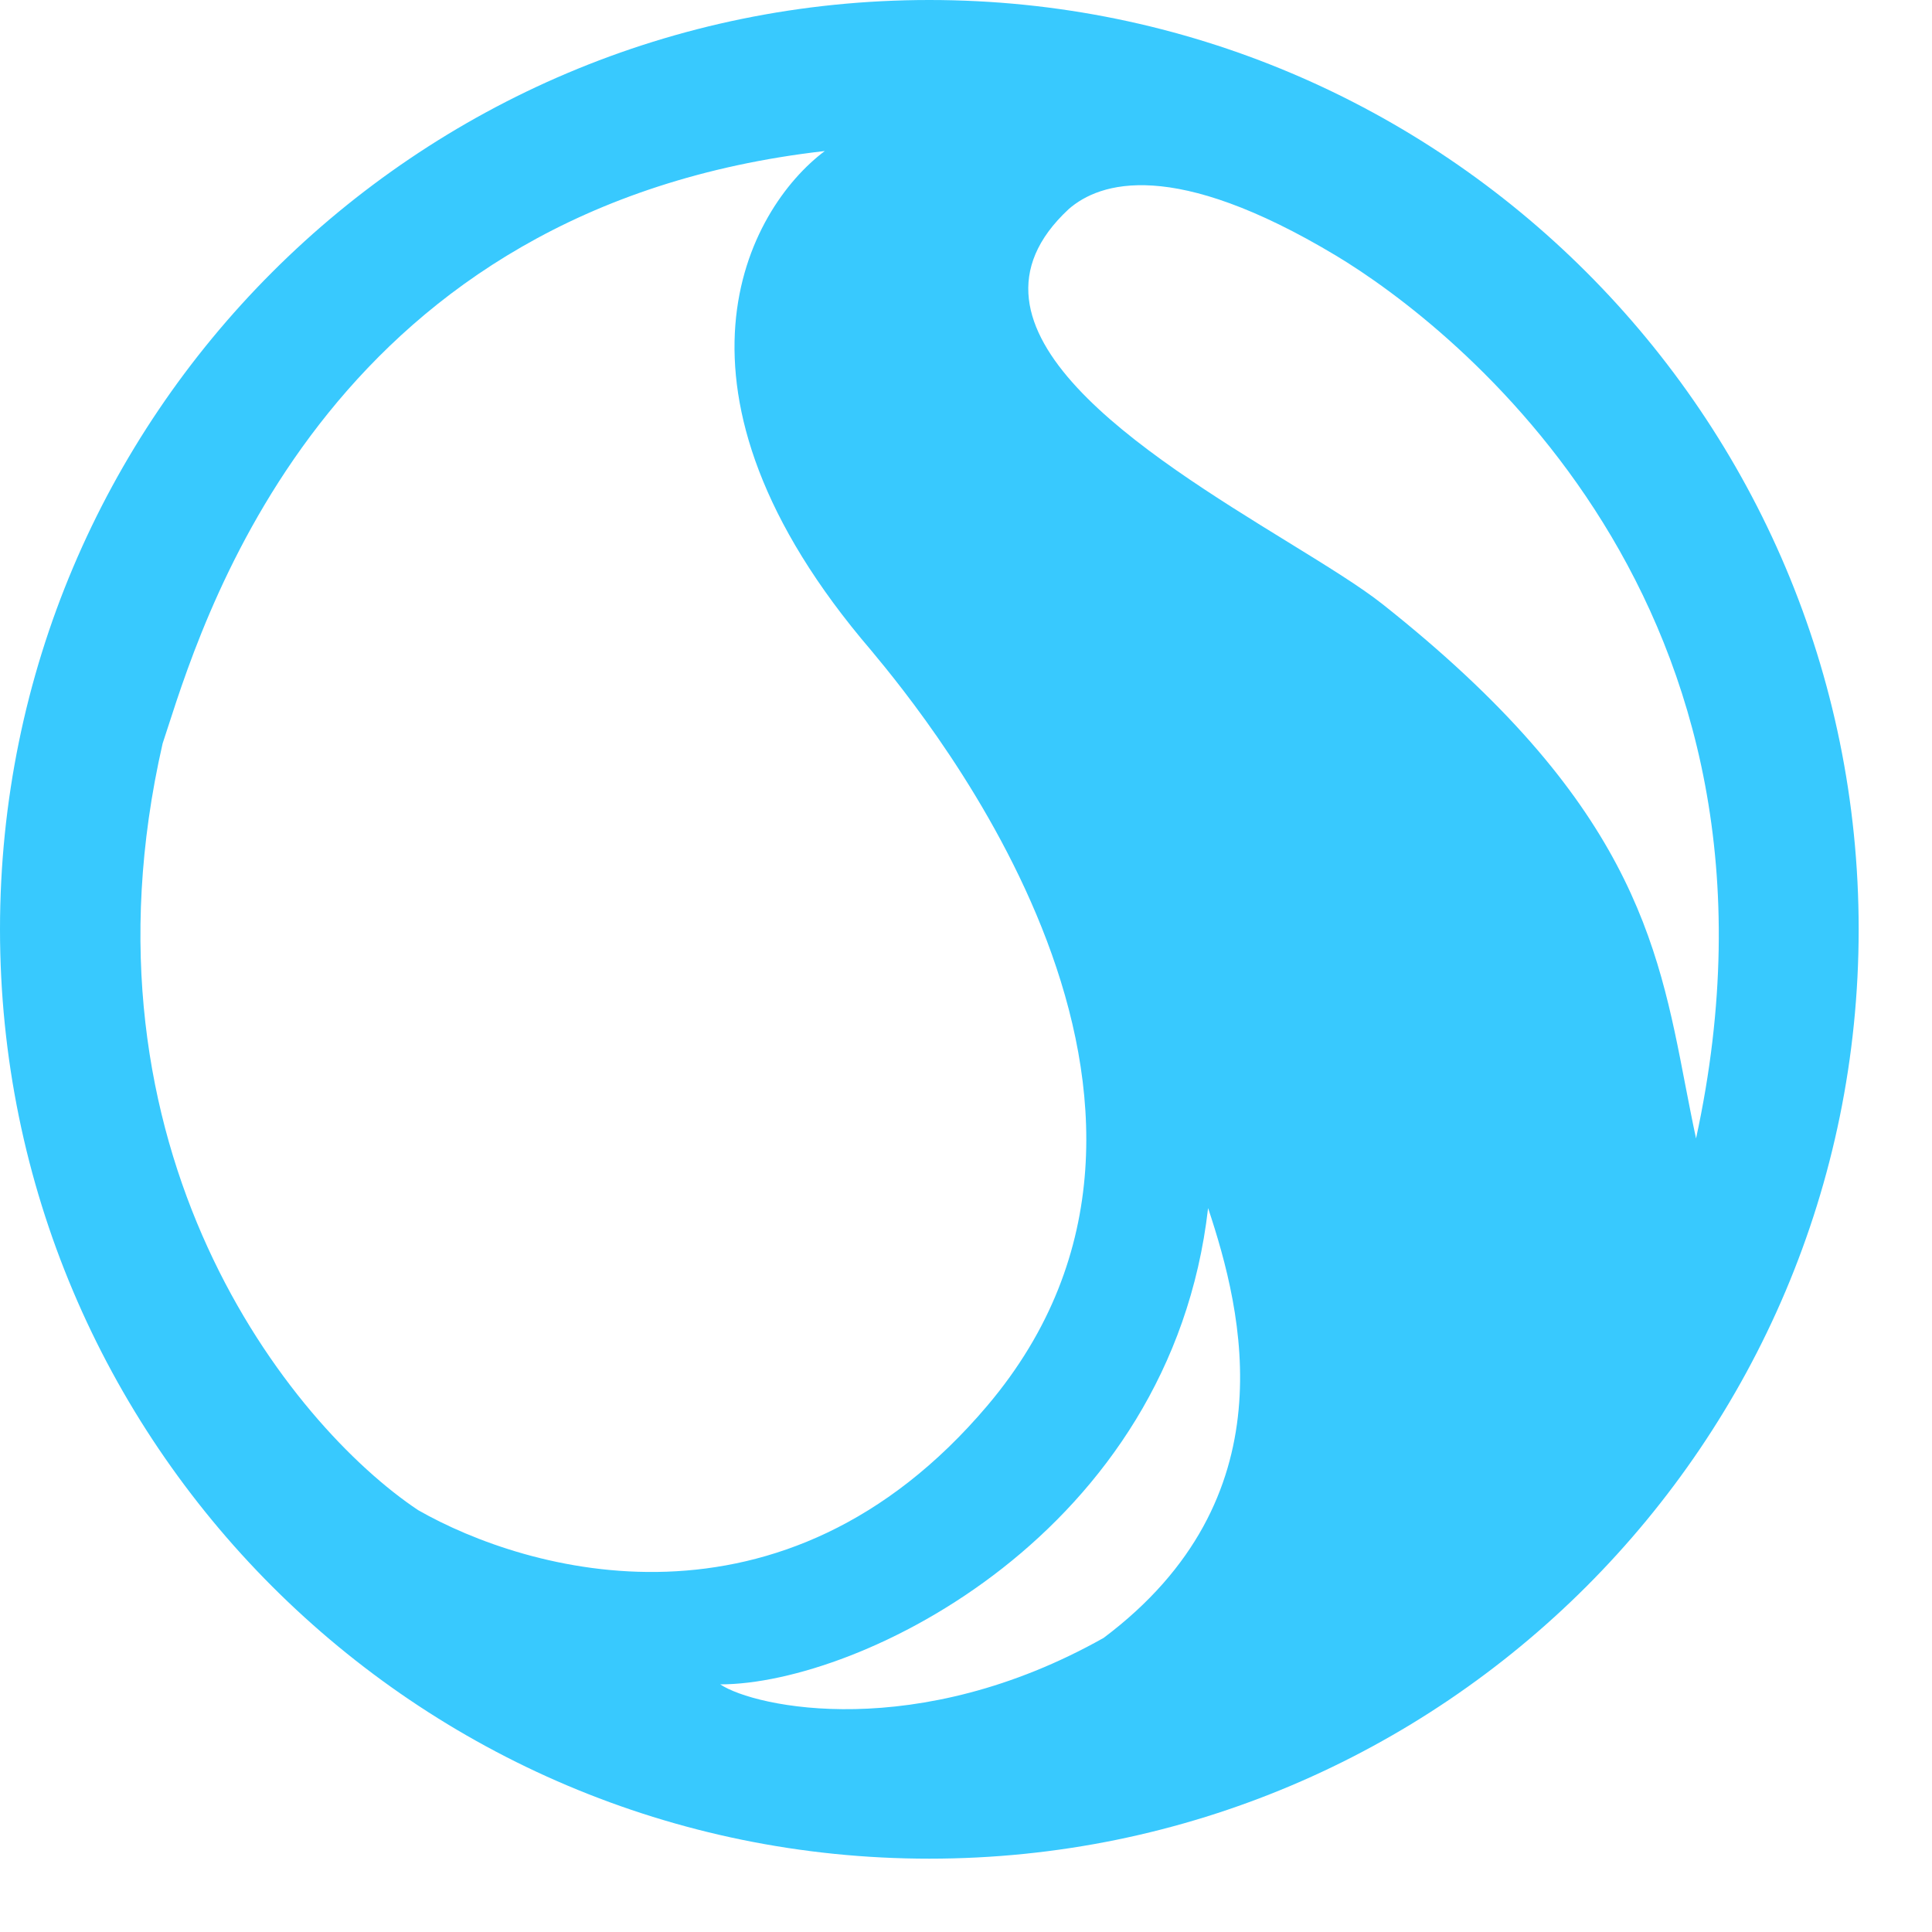 <svg width="23" height="23" viewBox="0 0 23 23" fill="none" xmlns="http://www.w3.org/2000/svg">
<path id="Subtract" fill-rule="evenodd" clip-rule="evenodd" d="M11.063 22.127C17.173 22.127 22.127 17.173 22.127 11.063C22.127 4.953 17.173 0 11.063 0C4.953 0 0 4.953 0 11.063C0 17.173 4.953 22.127 11.063 22.127ZM8.574 20.052C10.234 20.052 13.94 18.254 14.382 14.382C14.797 15.627 15.35 17.84 13.138 19.499C10.925 20.744 8.989 20.329 8.574 20.052ZM15.903 3.042C13.967 1.881 13.092 2.167 12.723 2.489C11.196 3.907 13.638 5.41 15.339 6.457C15.795 6.738 16.198 6.986 16.457 7.191C19.412 9.531 19.736 11.213 20.064 12.921L20.064 12.921C20.105 13.13 20.145 13.341 20.191 13.553C21.573 7.191 17.286 3.872 15.903 3.042ZM9.819 1.798C8.897 2.489 7.717 4.647 10.372 7.744C11.063 8.574 14.797 13.138 11.755 16.733C9.321 19.61 6.269 18.715 4.978 17.978C3.457 16.964 0.83 13.691 1.936 8.851C1.954 8.796 1.975 8.733 1.997 8.664C2.482 7.162 4.003 2.459 9.819 1.798Z" fill="#38C9FE"/>
</svg>
